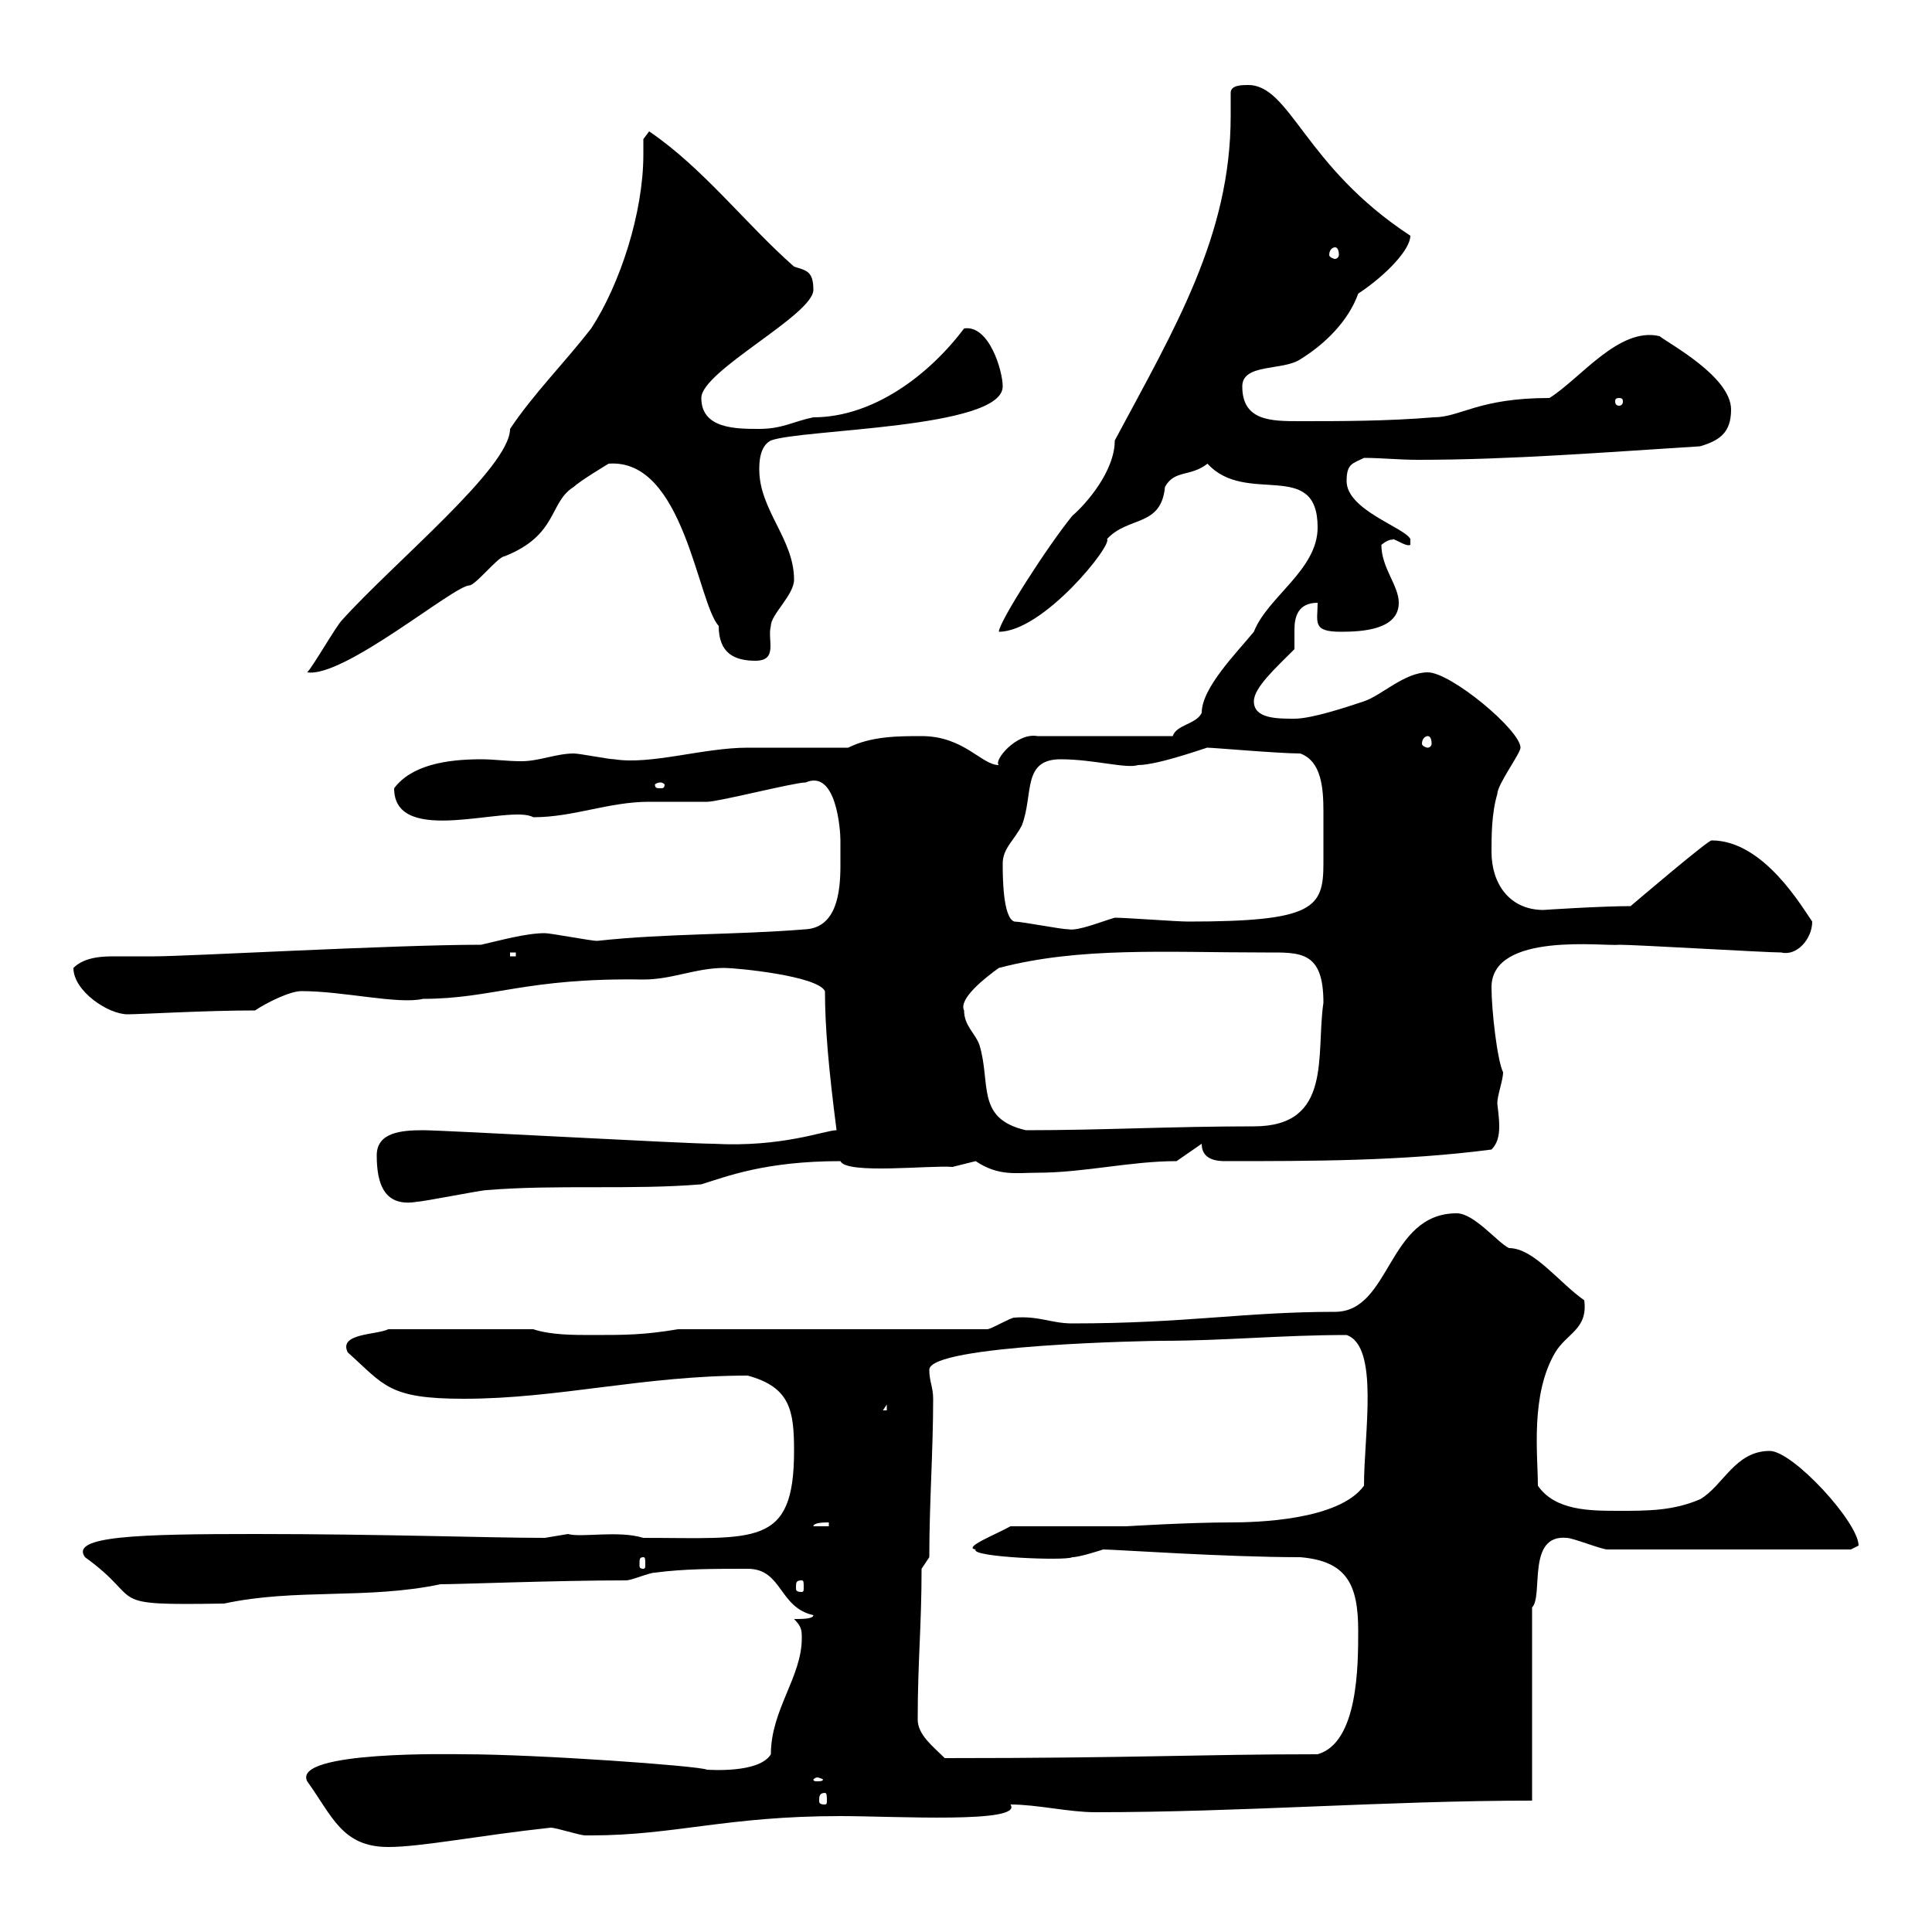 <svg xmlns="http://www.w3.org/2000/svg" xmlns:xlink="http://www.w3.org/1999/xlink" width="300" height="300"><path d="M47.70 276.60C51.60 282 53.10 286.80 60.30 286.80C65.40 286.80 74.40 285 85.50 283.80C86.40 283.80 90 285 90.90 285C91.80 285 91.80 285 91.80 285C104.70 285 112.80 282 130.50 282C138.90 282 159 283.20 156.90 280.20C161.10 280.20 165.90 281.40 170.10 281.40C192.90 281.40 215.40 279.60 237.90 279.60L237.90 249.60C239.70 247.80 237 238.20 243.30 238.80C244.20 238.80 248.70 240.60 249.60 240.60L287.40 240.60C287.40 240.60 288.60 240 288.60 240C288.60 236.40 278.40 225.30 274.80 225.30C269.40 225.30 267.60 230.70 264 232.80C259.80 234.60 255.90 234.60 251.40 234.60C246.90 234.60 241.50 234.60 238.80 230.70C238.80 225.90 237.60 216.60 241.50 210C243.30 207 246.60 206.40 246 201.90C242.10 199.20 238.20 193.80 234.30 193.80C232.50 192.90 228.90 188.40 226.20 188.40C215.40 188.40 216 203.70 207.30 203.70C193.20 203.70 184.20 205.50 166.50 205.50C163.20 205.50 161.40 204.30 157.50 204.60C156.90 204.60 153.90 206.40 153.30 206.40L105.30 206.40C99.90 207.30 97.20 207.30 91.80 207.30C89.10 207.30 85.50 207.30 82.80 206.40L60.30 206.40C58.50 207.30 52.50 207 54 210C59.70 215.10 60.30 217.20 72 217.20C86.70 217.20 99.90 213.60 116.10 213.60C122.70 215.40 123.30 219 123.30 225.30C123.30 240.30 117.30 238.80 99.90 238.80C96 237.60 90.30 238.80 88.20 238.20C88.20 238.20 84.60 238.80 84.60 238.80C75.90 238.80 59.40 238.20 39.60 238.20C21.60 238.20 10.80 238.50 13.20 241.80C22.80 248.70 15.60 249.30 34.80 249C45.90 246.60 57 248.40 68.40 246C71.40 246 86.40 245.40 97.20 245.40C98.10 245.40 100.80 244.20 101.70 244.20C106.20 243.60 110.70 243.60 116.10 243.60C121.50 243.60 120.90 249.60 126.30 250.80C126.30 251.40 124.50 251.40 123.30 251.40C124.50 252.60 124.50 253.20 124.50 254.40C124.50 260.40 119.70 265.50 119.70 272.40C117.90 275.40 110.10 274.80 109.80 274.80C108.60 274.20 83.40 272.40 72 272.40C70.80 272.40 45.30 271.80 47.70 276.60ZM128.10 278.40C128.40 278.40 128.40 279 128.40 279.60C128.40 279.90 128.40 280.20 128.10 280.20C127.20 280.20 127.20 279.90 127.20 279.60C127.20 279 127.20 278.40 128.10 278.40ZM126.90 276C127.20 276 127.80 276.30 127.80 276.30C127.80 276.60 127.20 276.60 126.90 276.60C126.60 276.60 126.30 276.60 126.30 276.30C126.30 276.30 126.60 276 126.90 276ZM142.50 267C142.50 258 143.10 252.60 143.10 243.60L144.30 241.80C144.30 233.40 144.90 225.30 144.90 217.20C144.90 215.40 144.30 214.50 144.30 212.70C144.30 208.80 178.80 208.20 180.30 208.20C190.20 208.20 198.90 207.30 209.10 207.30C214.20 209.10 211.80 222.60 211.80 230.70C207.90 236.10 195 236.40 191.10 236.40C184.50 236.40 174.90 237 174.90 237L156.90 237C154.80 238.20 149.40 240.30 151.50 240.60C150.60 241.80 165.60 242.40 166.50 241.80C167.70 241.80 171.30 240.60 171.30 240.60C173.10 240.60 190.20 241.80 201.90 241.80C209.10 242.40 210.90 246 210.90 253.20C210.90 258.60 210.90 270.60 204.60 272.40C186.30 272.40 176.40 273 146.70 273C144.90 271.20 142.50 269.40 142.50 267ZM124.50 245.40C124.80 245.40 124.80 245.70 124.80 246.60C124.80 246.90 124.80 247.20 124.50 247.20C123.60 247.20 123.60 246.90 123.60 246.60C123.60 245.70 123.60 245.40 124.50 245.40ZM99.90 241.80C100.20 241.80 100.20 242.10 100.20 243C100.20 243.30 100.20 243.60 99.90 243.60C99.30 243.60 99.30 243.30 99.30 243C99.30 242.10 99.30 241.80 99.90 241.80ZM128.70 236.40L128.70 237L126.30 237C126.30 236.40 128.10 236.40 128.70 236.40ZM137.70 218.10L137.70 219L137.10 219ZM58.50 179.40C58.50 183.90 59.70 187.50 64.80 186.60C65.70 186.60 74.70 184.80 75.60 184.80C86.40 183.90 98.10 184.80 108.90 183.90C112.80 182.70 118.80 180.30 130.50 180.30C131.40 182.40 144.60 180.90 147.90 181.20C147.90 181.20 151.50 180.30 151.50 180.30C155.10 182.70 157.80 182.10 161.10 182.10C168.30 182.10 175.50 180.30 182.70 180.30L186.60 177.60C186.60 179.40 187.80 180.30 190.20 180.30C203.70 180.30 217.80 180.30 231.60 178.50C232.50 177.60 232.80 176.40 232.80 174.90C232.80 173.40 232.50 171.60 232.50 171.30C232.50 170.10 233.40 167.70 233.40 166.50C232.50 164.70 231.60 156.90 231.60 153.30C231.60 144.60 249.30 147 251.40 146.70C254.10 146.70 274.20 147.90 276.60 147.90C279 148.50 281.40 145.80 281.40 143.10C279.90 141 273.90 130.50 265.80 130.50C265.50 130.20 253.20 140.70 253.20 140.70C248.70 140.70 239.40 141.30 239.70 141.30C234.30 141.30 231.60 137.10 231.60 132.30C231.60 129.90 231.60 126.30 232.50 123.30C232.50 121.80 236.10 117 236.10 116.10C236.10 113.40 225.30 104.40 221.70 104.40C218.10 104.40 214.50 108 211.80 108.90C209.10 109.80 203.70 111.60 201 111.60C198.30 111.60 194.70 111.60 194.70 108.90C194.70 106.80 198 103.80 201 100.80C201 99.90 201 99 201 97.80C201 95.70 201.60 93.60 204.60 93.60C204.60 96.60 203.70 98.10 208.20 98.10C211.50 98.10 217.20 97.80 217.20 93.60C217.20 90.90 214.50 88.20 214.50 84.60C216 83.40 216.30 84 216.30 83.70C217.20 84 218.40 84.90 219 84.60L219 83.70C218.10 81.90 209.10 79.20 209.10 74.70C209.10 72 210 72 211.80 71.10C214.50 71.10 217.20 71.40 220.20 71.40C234.60 71.40 249.60 70.20 264 69.30C267 68.40 268.80 67.20 268.80 63.60C268.80 58.50 259.20 53.40 257.70 52.20C251.40 50.70 245.40 58.80 240.60 61.80C229.50 61.80 226.80 64.80 222.60 64.80C215.40 65.40 208.20 65.40 201.90 65.40C197.40 65.40 192.90 65.40 192.90 60C192.90 56.40 199.20 57.60 201.90 55.80C205.80 53.40 209.40 49.80 210.90 45.60C215.40 42.60 219 38.70 219 36.60C202.50 25.80 200.40 13.20 193.80 13.20C192.90 13.20 191.10 13.20 191.10 14.40C191.10 15.30 191.10 16.50 191.10 18C191.10 36.60 182.40 51 173.10 68.40C173.10 73.20 168.60 78.30 166.50 80.10C162.60 84.90 155.10 96.60 155.10 98.10C162 98.10 172.80 84.60 171.90 83.70C175.20 80.10 180.30 81.90 180.90 75.60C182.40 72.90 184.80 74.10 187.50 72C193.50 78.60 204.60 71.10 204.60 81.90C204.60 88.50 196.80 92.70 194.70 98.10C192 101.40 186.60 106.80 186.60 110.70C185.70 112.50 182.70 112.50 182.10 114.30L161.10 114.30C157.80 113.70 154.20 118.20 155.10 118.80C152.40 118.80 149.70 114.30 143.10 114.30C139.50 114.30 135.30 114.30 131.70 116.10C128.70 116.10 119.10 116.10 116.10 116.10C109.20 116.10 101.10 118.80 95.40 117.90C94.50 117.90 90 117 89.10 117C86.40 117 83.70 118.20 81 118.20C78.60 118.20 76.80 117.90 74.70 117.90C69.30 117.90 63.90 118.80 61.20 122.40C61.20 131.70 79.20 124.80 82.80 126.90C89.10 126.90 94.50 124.50 100.80 124.50C101.70 124.50 108.90 124.50 109.80 124.50C111.60 124.50 123.30 121.50 125.10 121.50C129.90 119.40 130.50 129 130.50 130.50C130.50 131.70 130.50 133.20 130.50 134.40C130.50 138.60 129.90 144 125.10 144.30C114 145.20 103.80 144.90 92.70 146.10C91.80 146.10 85.50 144.90 84.60 144.90C81.60 144.90 77.40 146.10 74.70 146.70C61.20 146.70 29.10 148.50 24 148.50C21.60 148.50 19.80 148.50 18 148.50C16.20 148.50 13.20 148.50 11.40 150.30C11.40 153.90 16.80 157.50 19.80 157.50C21.90 157.50 31.80 156.90 39.60 156.90C41.40 155.70 45 153.90 46.80 153.90C53.40 153.90 61.80 156 65.70 155.10C76.50 155.10 81.60 151.80 99.90 152.10C104.40 152.10 108 150.30 112.50 150.30C114.30 150.30 126.90 151.50 128.10 153.90C128.10 159.60 128.70 166.20 129.90 175.50C128.10 175.50 121.50 178.20 110.70 177.60C106.50 177.60 69 175.50 65.70 175.50C62.40 175.50 58.50 175.80 58.50 179.40ZM149.70 156.90C148.80 155.10 153 151.80 155.10 150.30C167.70 147 180.90 147.90 196.50 147.90C201.90 147.90 205.50 147.60 205.50 155.70C204.30 163.80 207 174.90 194.70 174.90C181.80 174.90 171.30 175.50 159.30 175.50C151.50 173.70 153.90 168.30 152.10 162.30C151.50 160.50 149.70 159.30 149.70 156.90ZM79.20 147.90L80.10 147.90L80.10 148.50L79.20 148.50ZM157.50 143.10C155.70 142.50 155.70 135.90 155.70 134.10C155.70 131.70 157.50 130.50 158.70 128.10C160.50 123.30 158.70 117.90 164.70 117.90C169.80 117.90 174.90 119.40 176.70 118.80C180 118.80 188.10 115.80 187.50 116.10C188.40 116.10 198.60 117 201.90 117C205.20 118.20 205.50 122.40 205.50 126C205.50 127.80 205.50 129 205.50 129.90C205.50 131.40 205.50 132.60 205.50 134.10C205.50 141 204 143.10 184.50 143.10C182.70 143.10 174.90 142.50 173.10 142.50C171 143.10 167.40 144.60 165.90 144.30C164.70 144.30 158.70 143.10 157.50 143.10ZM102.60 121.50C102.90 121.50 103.20 121.80 103.20 121.80C103.20 122.40 102.90 122.40 102.60 122.40C102 122.40 101.70 122.40 101.70 121.80C101.70 121.80 102 121.50 102.60 121.50ZM221.70 114.30C222 114.30 222.30 114.60 222.30 115.50C222.30 115.80 222 116.10 221.70 116.10C221.40 116.10 220.80 115.80 220.80 115.50C220.80 114.60 221.40 114.30 221.70 114.30ZM99.90 21.60C99.90 22.20 99.90 23.40 99.90 24C99.90 33 96.30 44.10 91.80 51C87.60 56.40 82.80 61.20 79.20 66.60C79.20 72.60 61.20 87.30 53.10 96.30C52.20 97.20 48.60 103.50 47.70 104.40C53.40 105.30 70.50 90.90 72.90 90.90C73.80 90.90 77.40 86.40 78.30 86.40C86.70 83.10 85.20 78 89.10 75.60C90 74.70 94.50 72 94.50 72C106.20 71.10 108.30 93.60 111.60 97.20C111.60 101.40 114 102.60 117.30 102.60C120.90 102.60 119.10 99.30 119.70 97.20C119.70 95.40 123.30 92.40 123.30 90C123.30 83.70 117.90 79.20 117.90 72.90C117.90 72 117.90 69.30 119.70 68.40C124.50 66.60 155.70 66.60 155.70 60C155.70 57.60 153.60 50.40 149.70 51C144.30 58.20 135.60 64.80 126.30 64.80C123.30 65.40 121.50 66.60 117.90 66.60C114.30 66.60 108.90 66.60 108.90 61.80C108.90 57.60 126.30 48.90 126.30 45C126.30 42 125.10 42 123.30 41.40C115.80 34.80 109.20 26.10 100.80 20.40C100.80 20.40 99.90 21.60 99.90 21.60ZM251.40 61.80C252 61.80 252 62.10 252 62.40C252 62.40 252 63 251.40 63C250.80 63 250.80 62.40 250.80 62.40C250.80 62.10 250.80 61.80 251.40 61.80ZM207.30 38.40C207.60 38.40 207.90 38.70 207.90 39.60C207.90 39.90 207.60 40.20 207.30 40.20C207 40.20 206.40 39.90 206.40 39.60C206.40 38.70 207 38.40 207.30 38.40Z"/></svg>